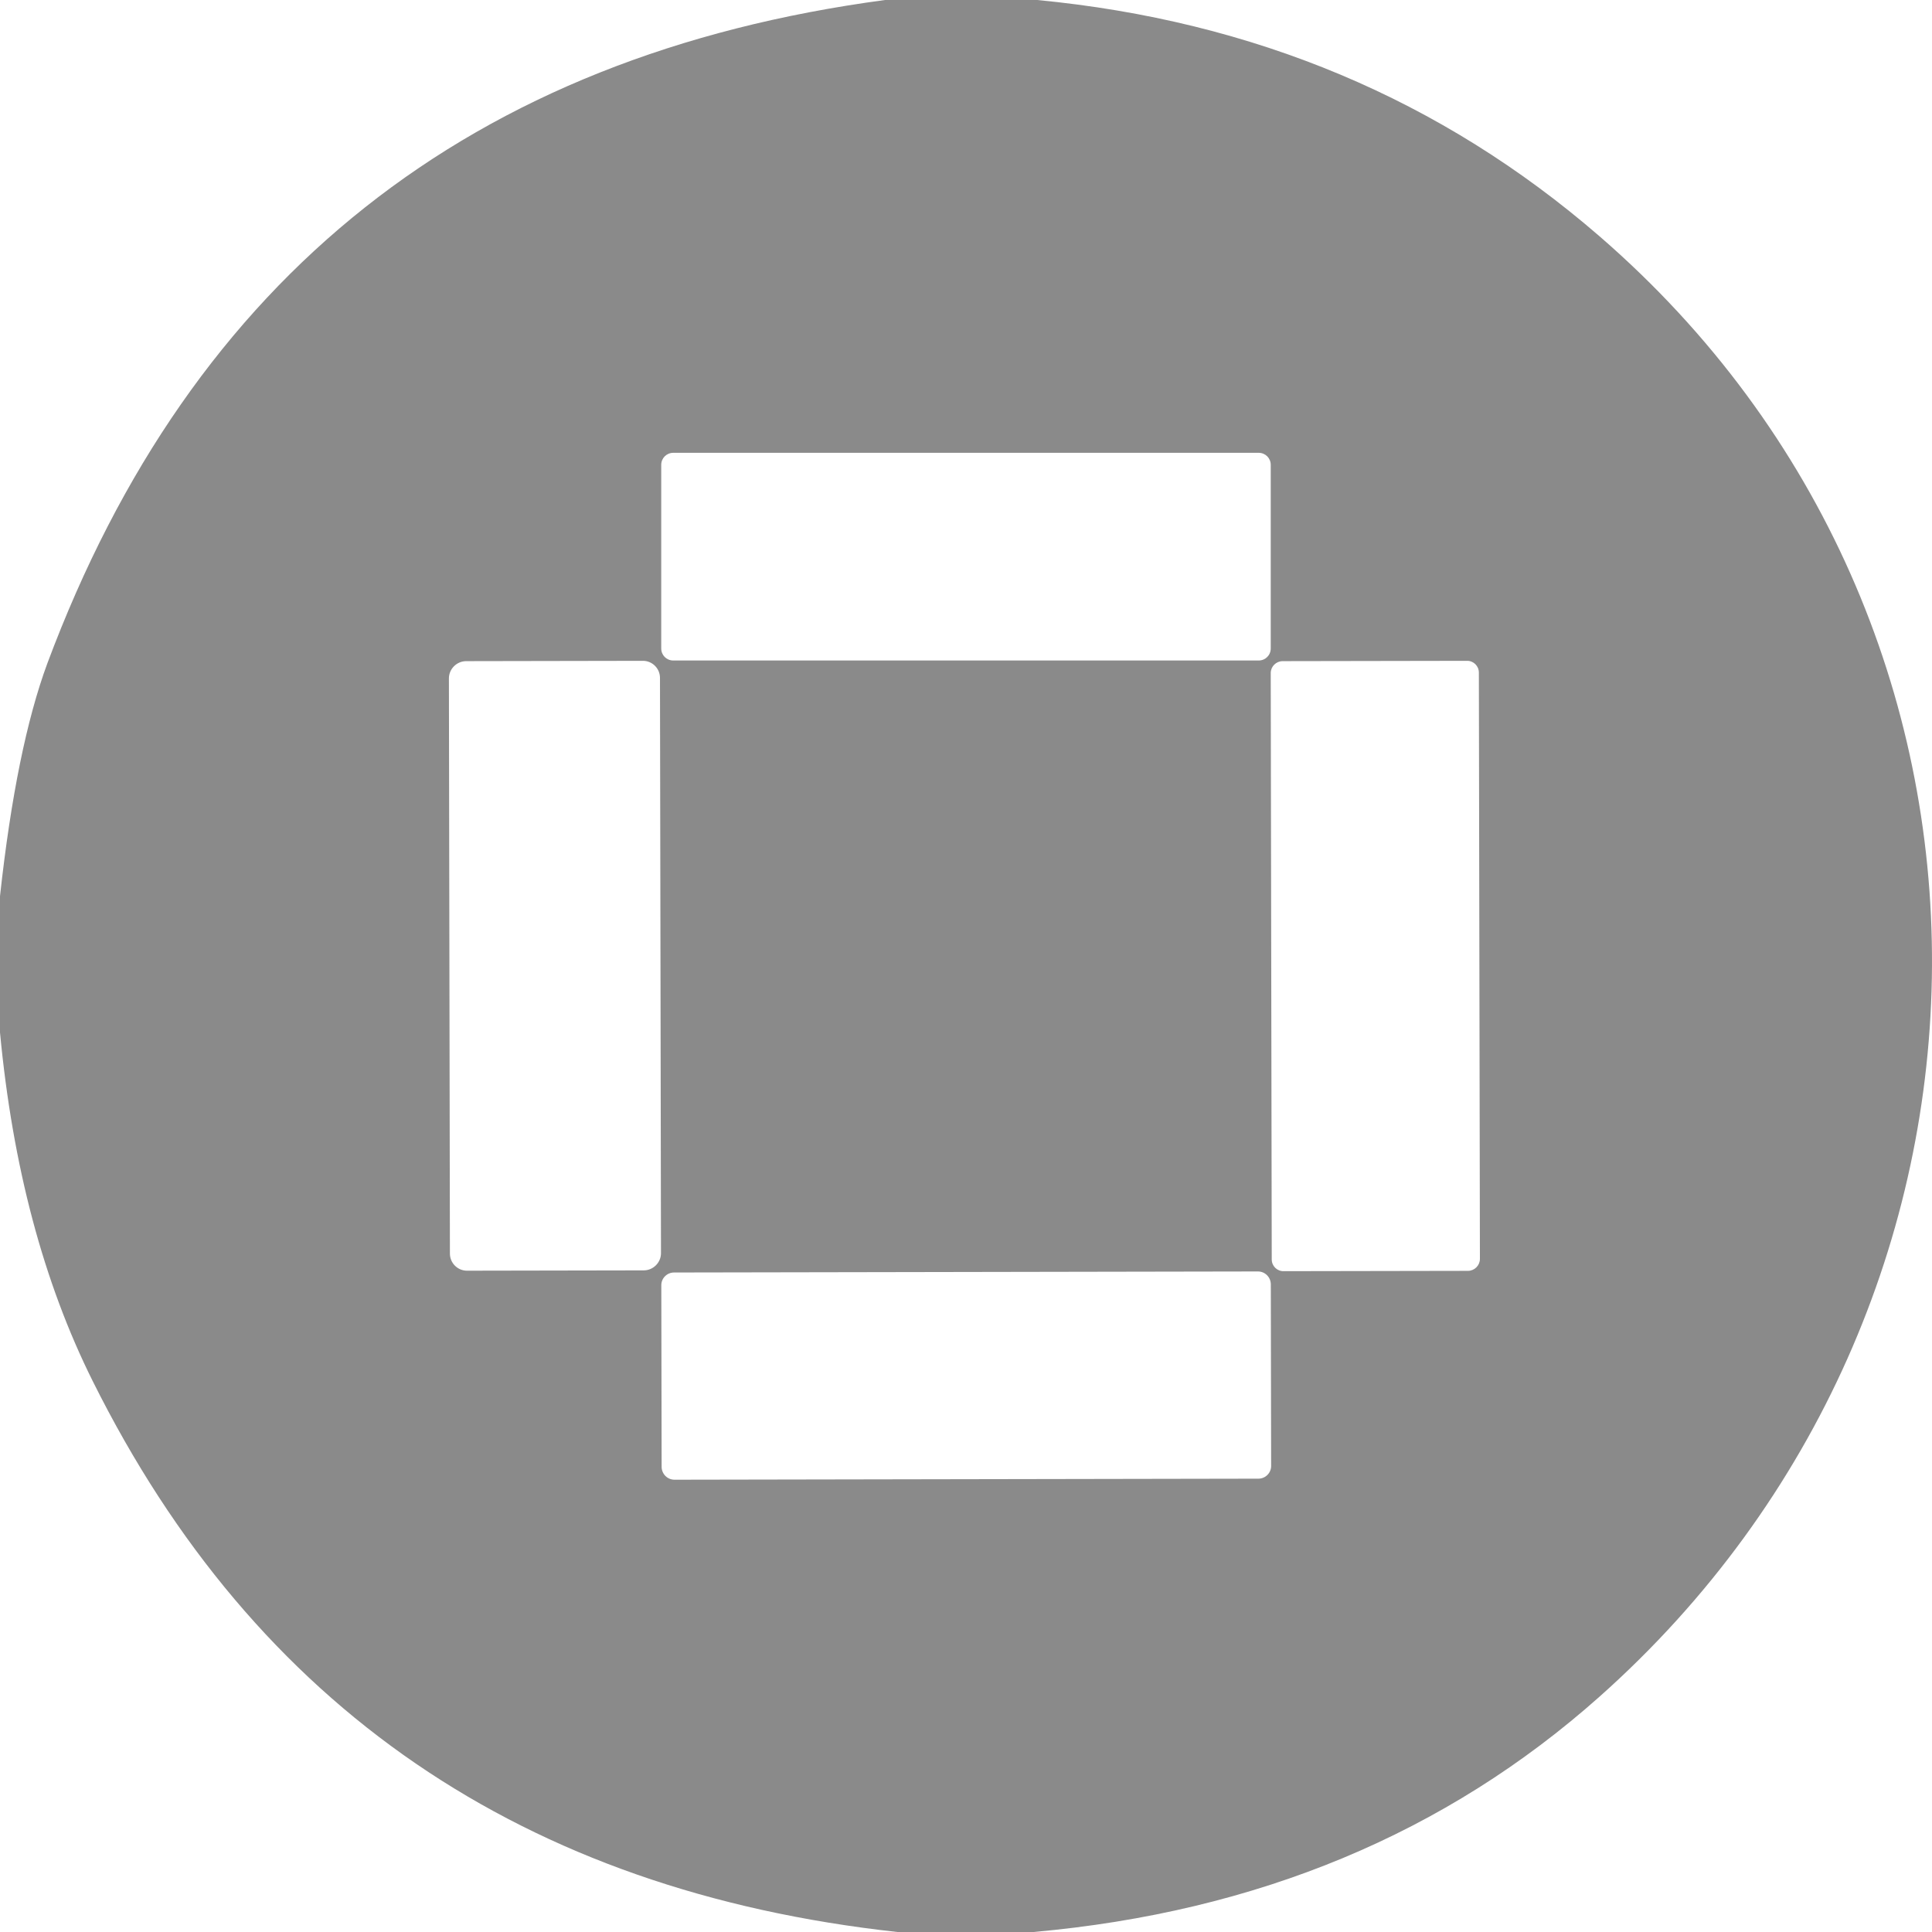 <svg xmlns="http://www.w3.org/2000/svg" width="48" height="48" viewBox="0 0 48 48" fill="none"><g clip-path="url(#clip0_229_10407)"><path d="M25.769 0C31.157 0.516 35.813 2.472 39.737 5.868C50.885 15.516 50.621 32.472 39.743 42.15C35.921 45.552 31.235 47.502 25.679 48H22.296C13.002 46.98 6.342 42.42 2.304 34.314C1.08 31.86 0.312 28.968 0 25.65V22.266C0.27 19.788 0.666 17.862 1.176 16.482C4.764 6.87 11.7 1.374 21.989 0H25.769ZM31.571 11.55C31.571 11.382 31.439 11.25 31.271 11.25H16.728C16.56 11.25 16.428 11.382 16.428 11.55V16.11C16.428 16.278 16.56 16.41 16.728 16.41H31.271C31.439 16.41 31.571 16.278 31.571 16.11V11.55ZM16.397 16.843C16.398 16.608 16.206 16.416 15.97 16.418L11.579 16.426C11.346 16.428 11.154 16.62 11.153 16.853L11.178 31.145C11.178 31.38 11.37 31.572 11.605 31.57L15.997 31.562C16.23 31.56 16.422 31.368 16.422 31.135L16.397 16.843ZM36.742 16.712C36.743 16.548 36.611 16.416 36.448 16.418L31.864 16.426C31.703 16.428 31.571 16.56 31.571 16.721L31.596 31.288C31.595 31.452 31.727 31.584 31.89 31.582L36.474 31.574C36.635 31.572 36.767 31.44 36.768 31.279L36.742 16.712ZM31.573 31.907C31.571 31.734 31.433 31.59 31.255 31.589L16.747 31.615C16.572 31.614 16.428 31.758 16.43 31.933L16.438 36.445C16.44 36.618 16.578 36.762 16.756 36.763L31.264 36.737C31.439 36.738 31.583 36.594 31.581 36.419L31.573 31.907Z" fill="#8A8A8A"></path></g><defs><clipPath id="clip0_229_10407"><rect width="48" height="48" fill="white"></rect></clipPath></defs></svg>
